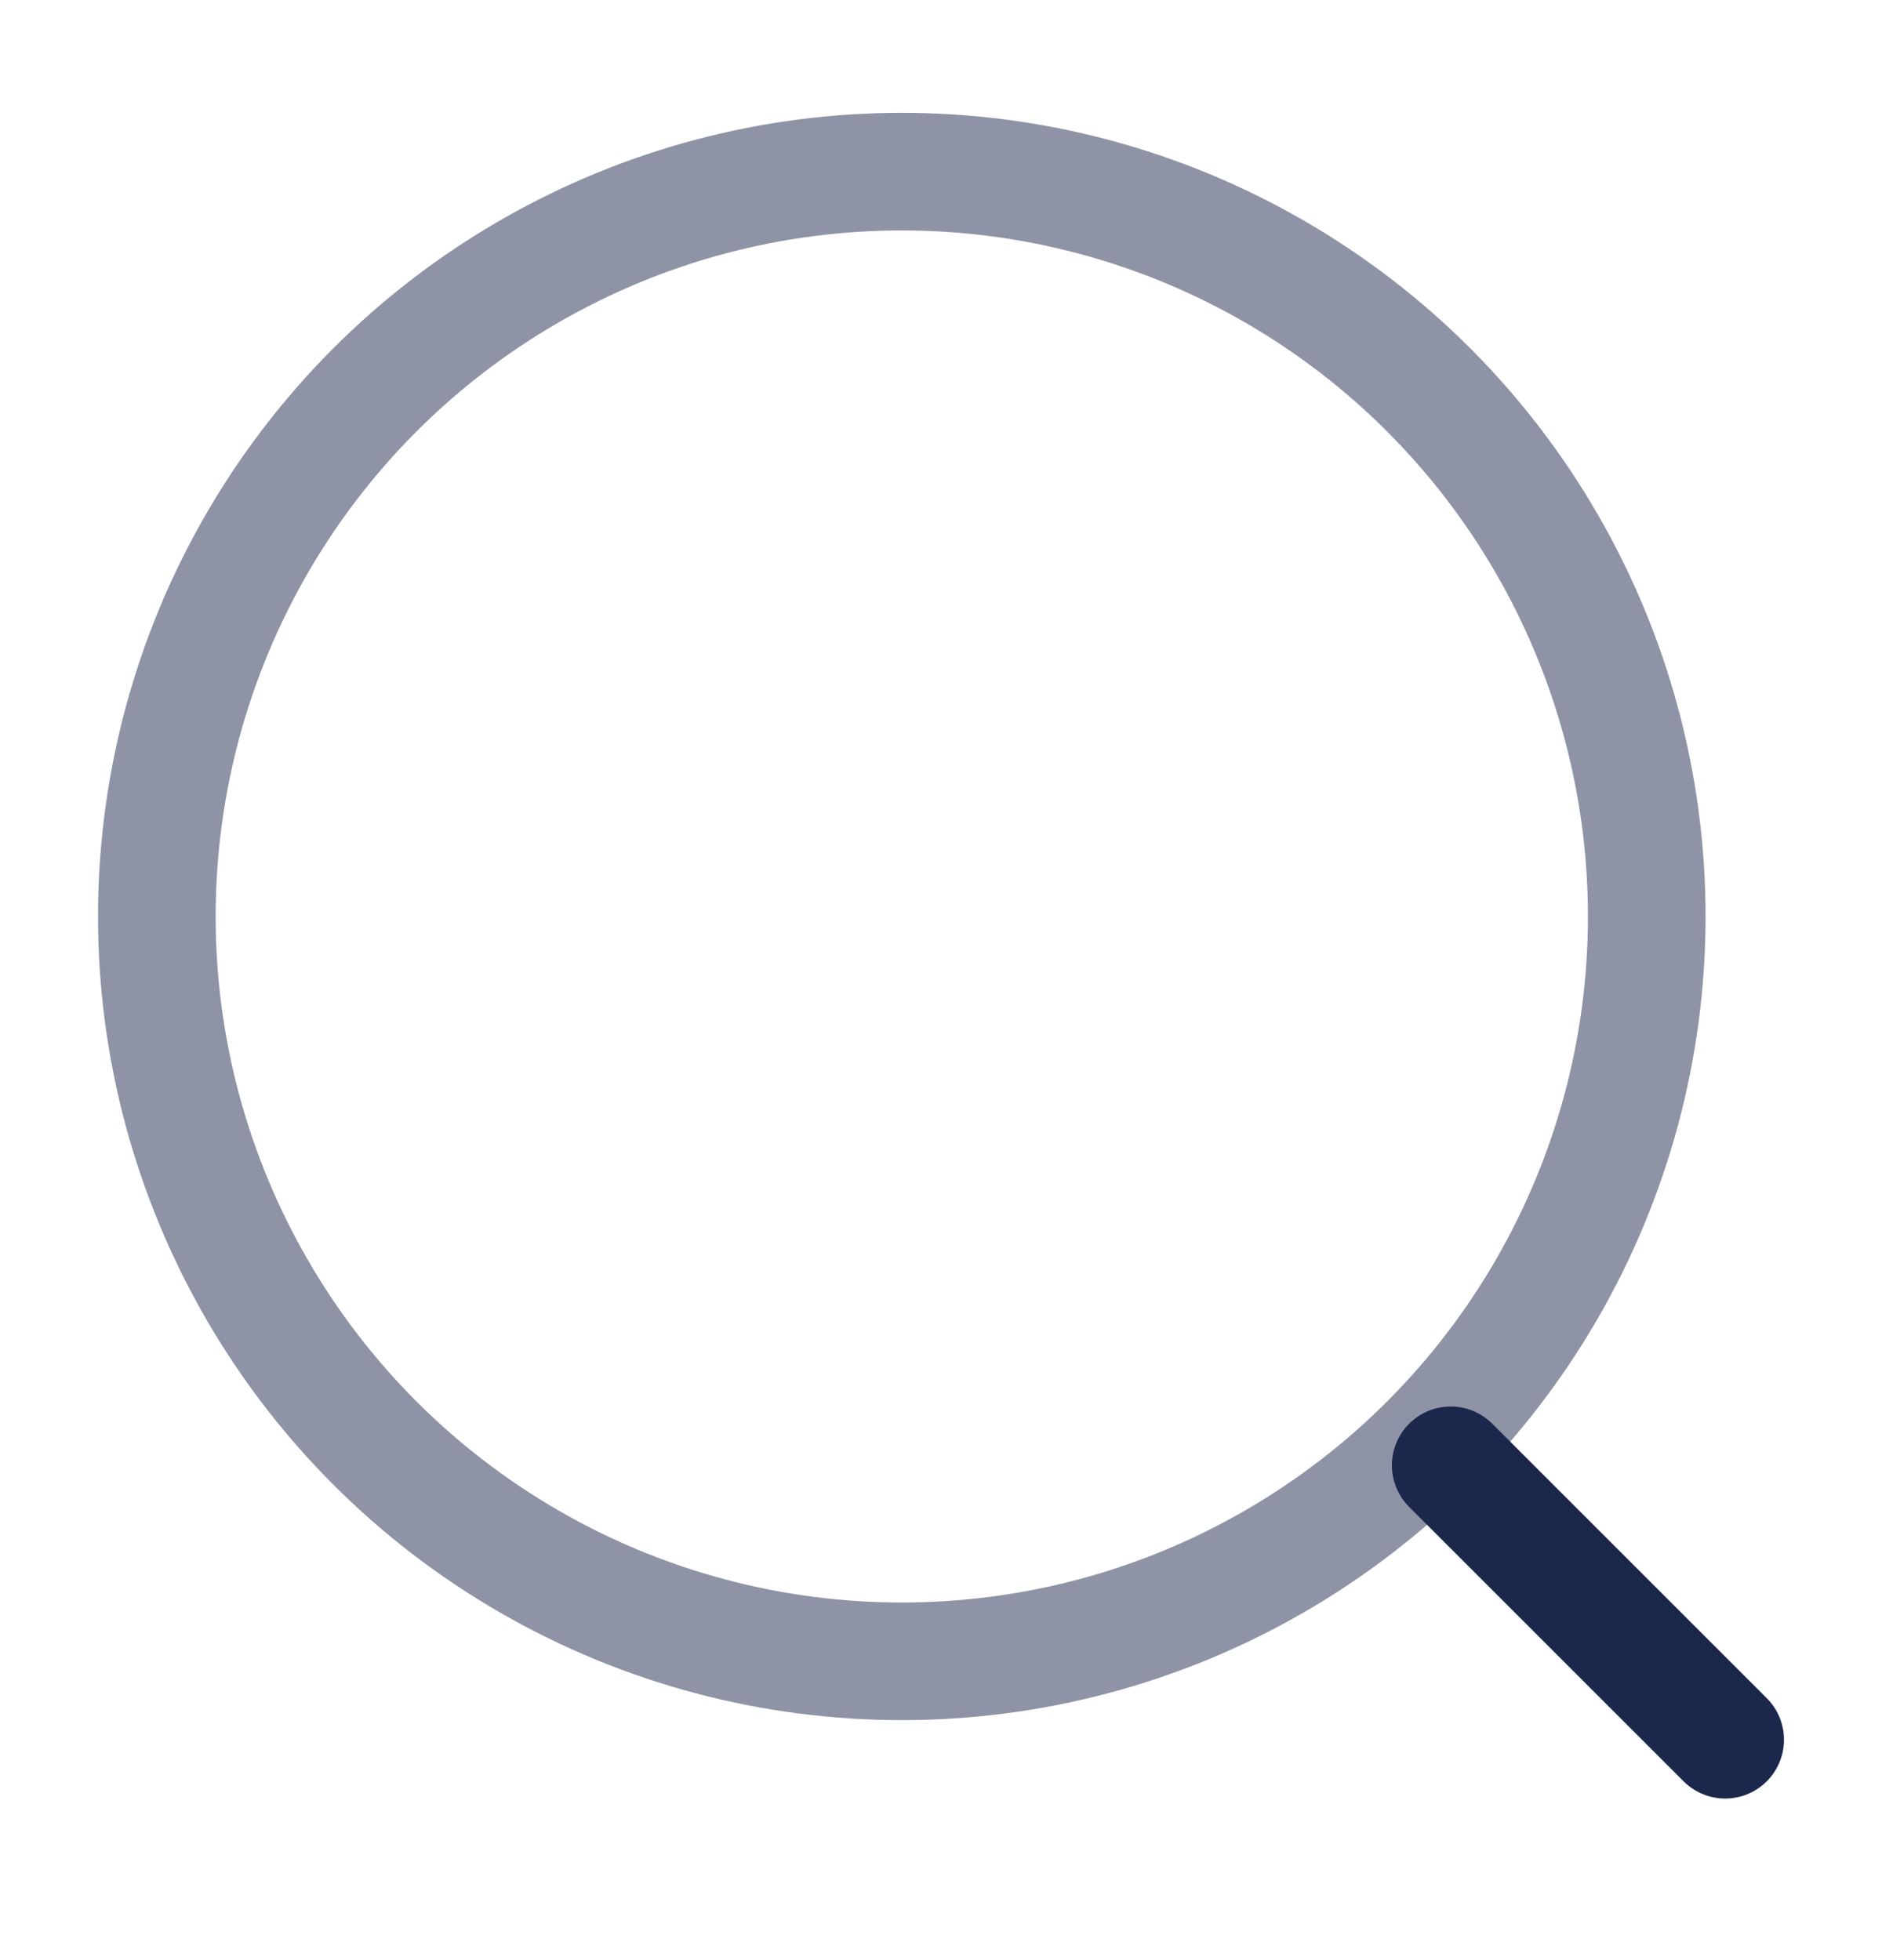 <svg width="24" height="25" viewBox="0 0 24 25" fill="none" xmlns="http://www.w3.org/2000/svg">
<g id="Line Duotone / Search / Magnifer">
<circle id="Vector" cx="11.5" cy="11.689" r="9.5" stroke="#8E93A6" stroke-width="1.5"/>
<path id="Vector_2" d="M18.5 18.689L22 22.189" stroke="#1C274C" stroke-width="1.5" stroke-linecap="round"/>
</g>
</svg>
